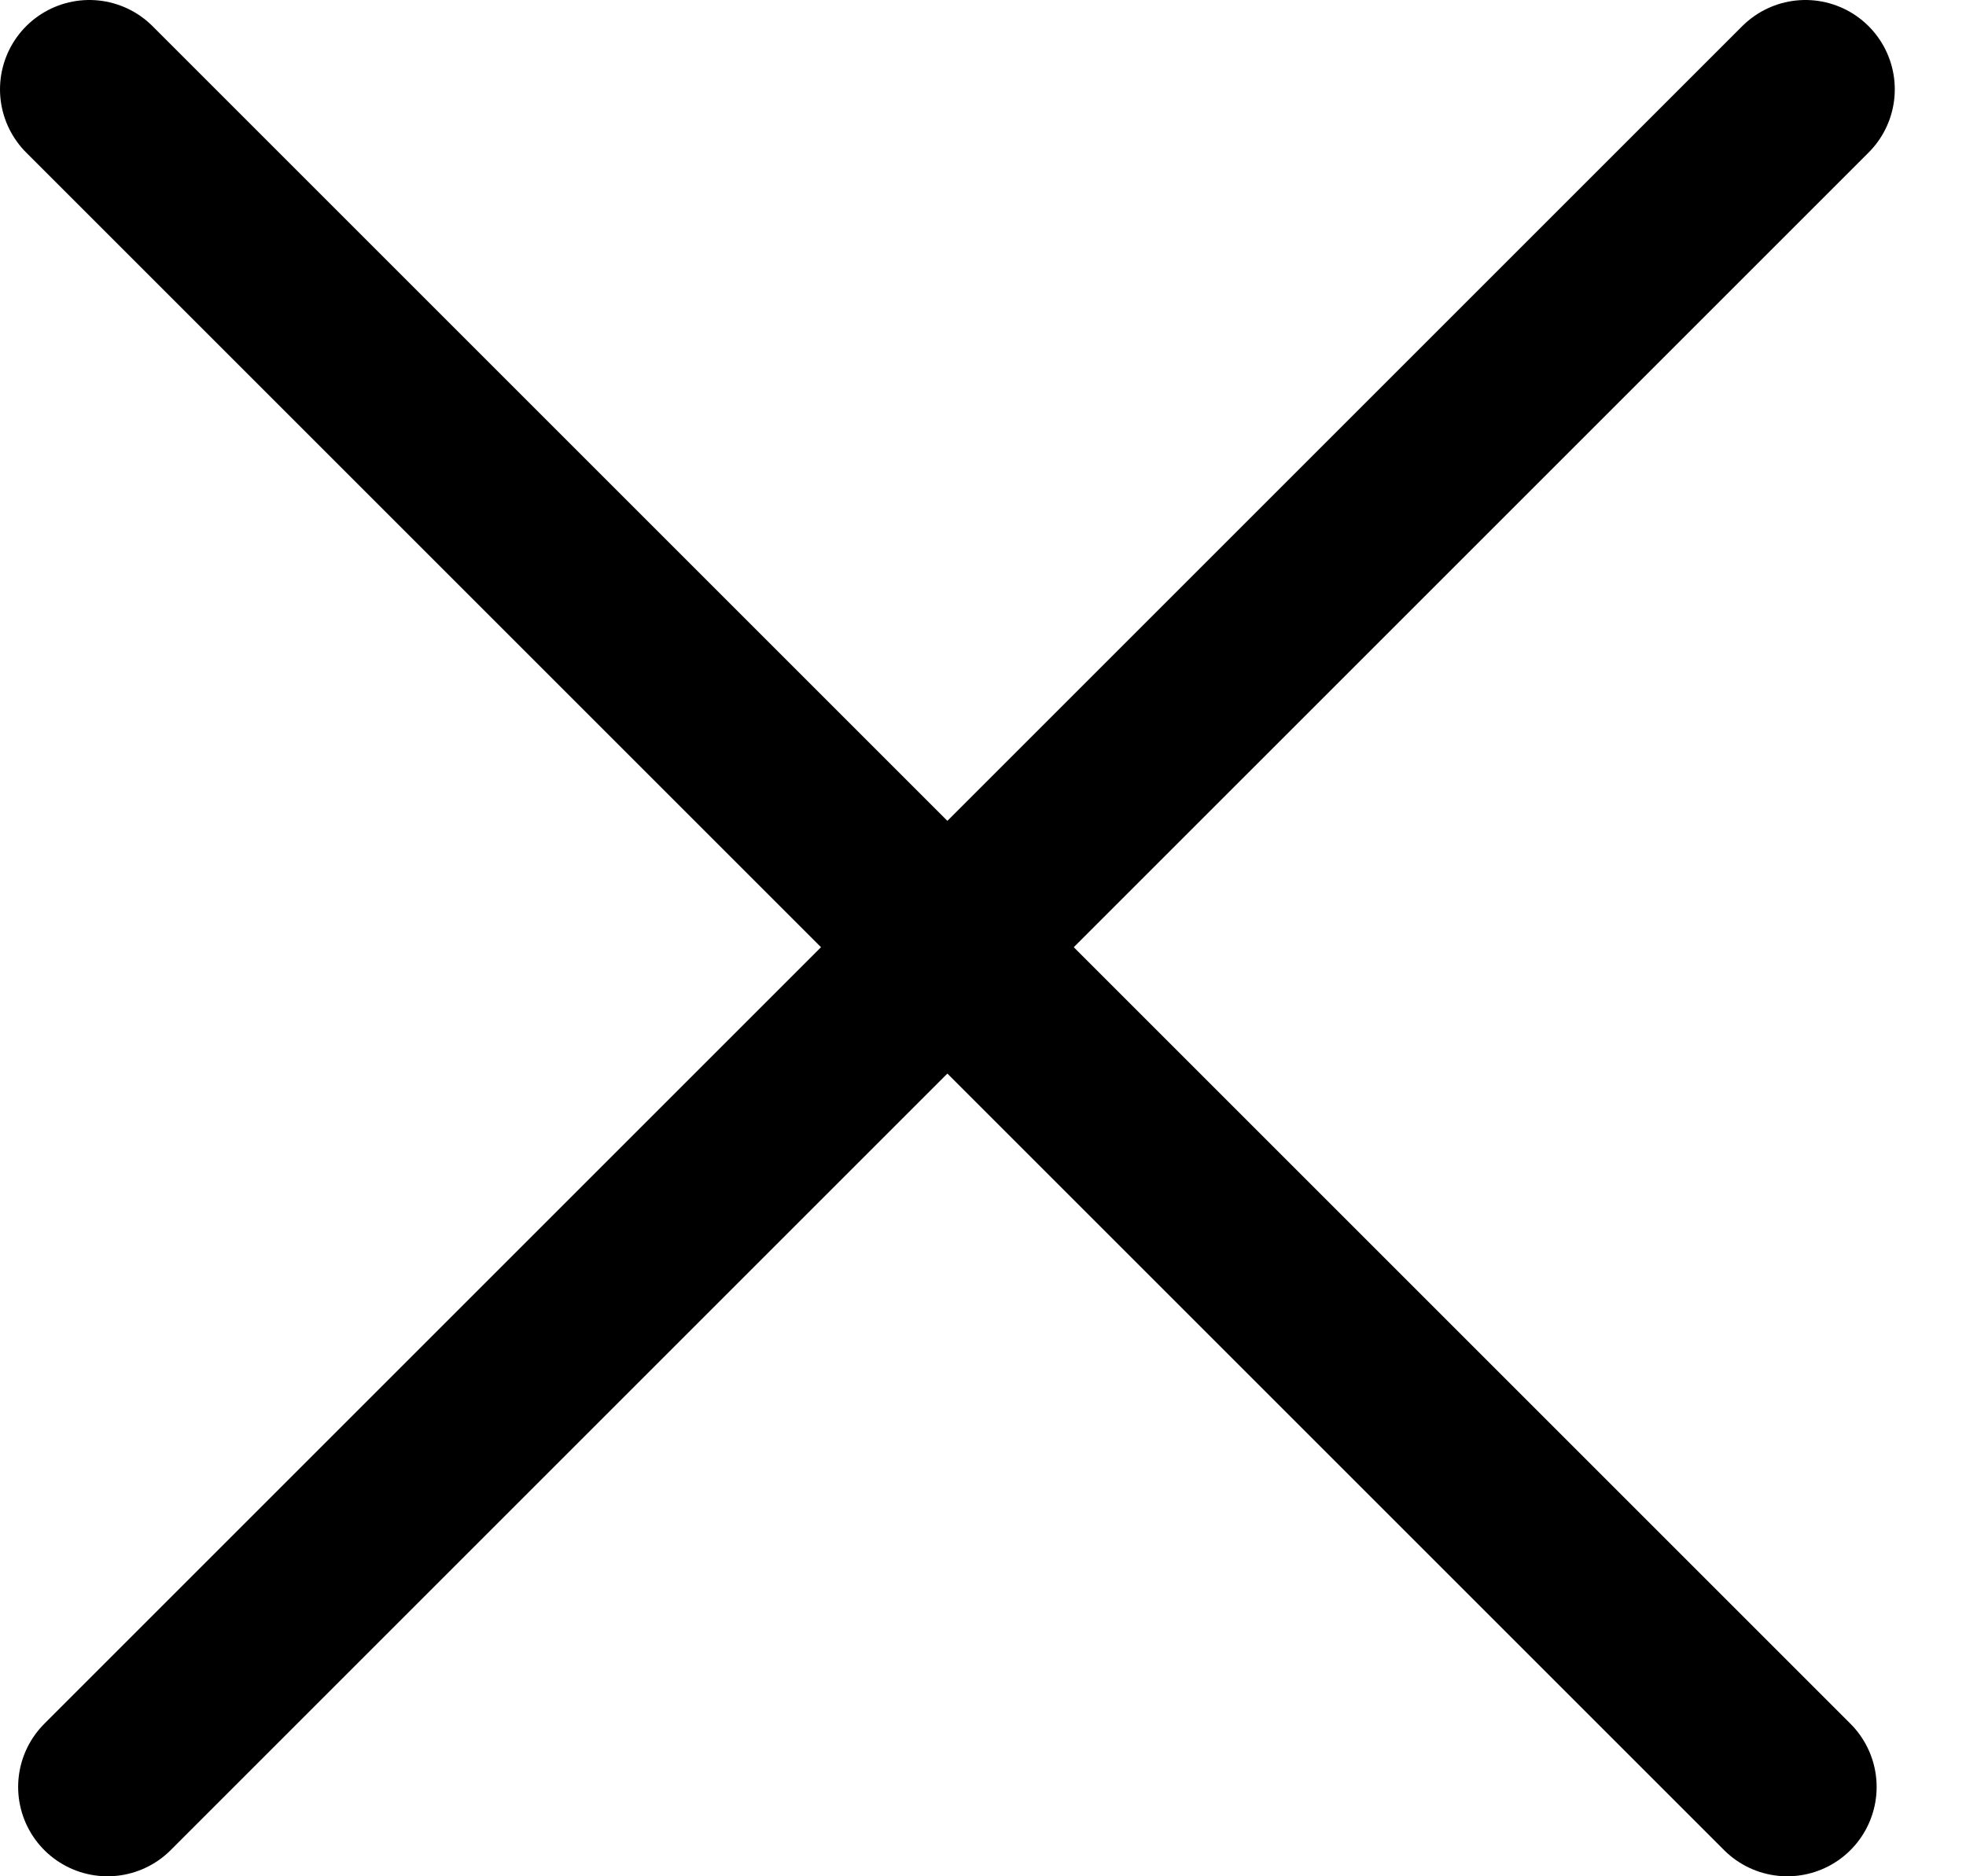 <svg width="22" height="21" viewBox="0 0 22 21" fill="none" xmlns="http://www.w3.org/2000/svg">
<path d="M20 20L1 1" stroke="black" stroke-width="2" stroke-linecap="round"/>
<path d="M1.203 20L20.203 1" stroke="black" stroke-width="2" stroke-linecap="round"/>
</svg>
